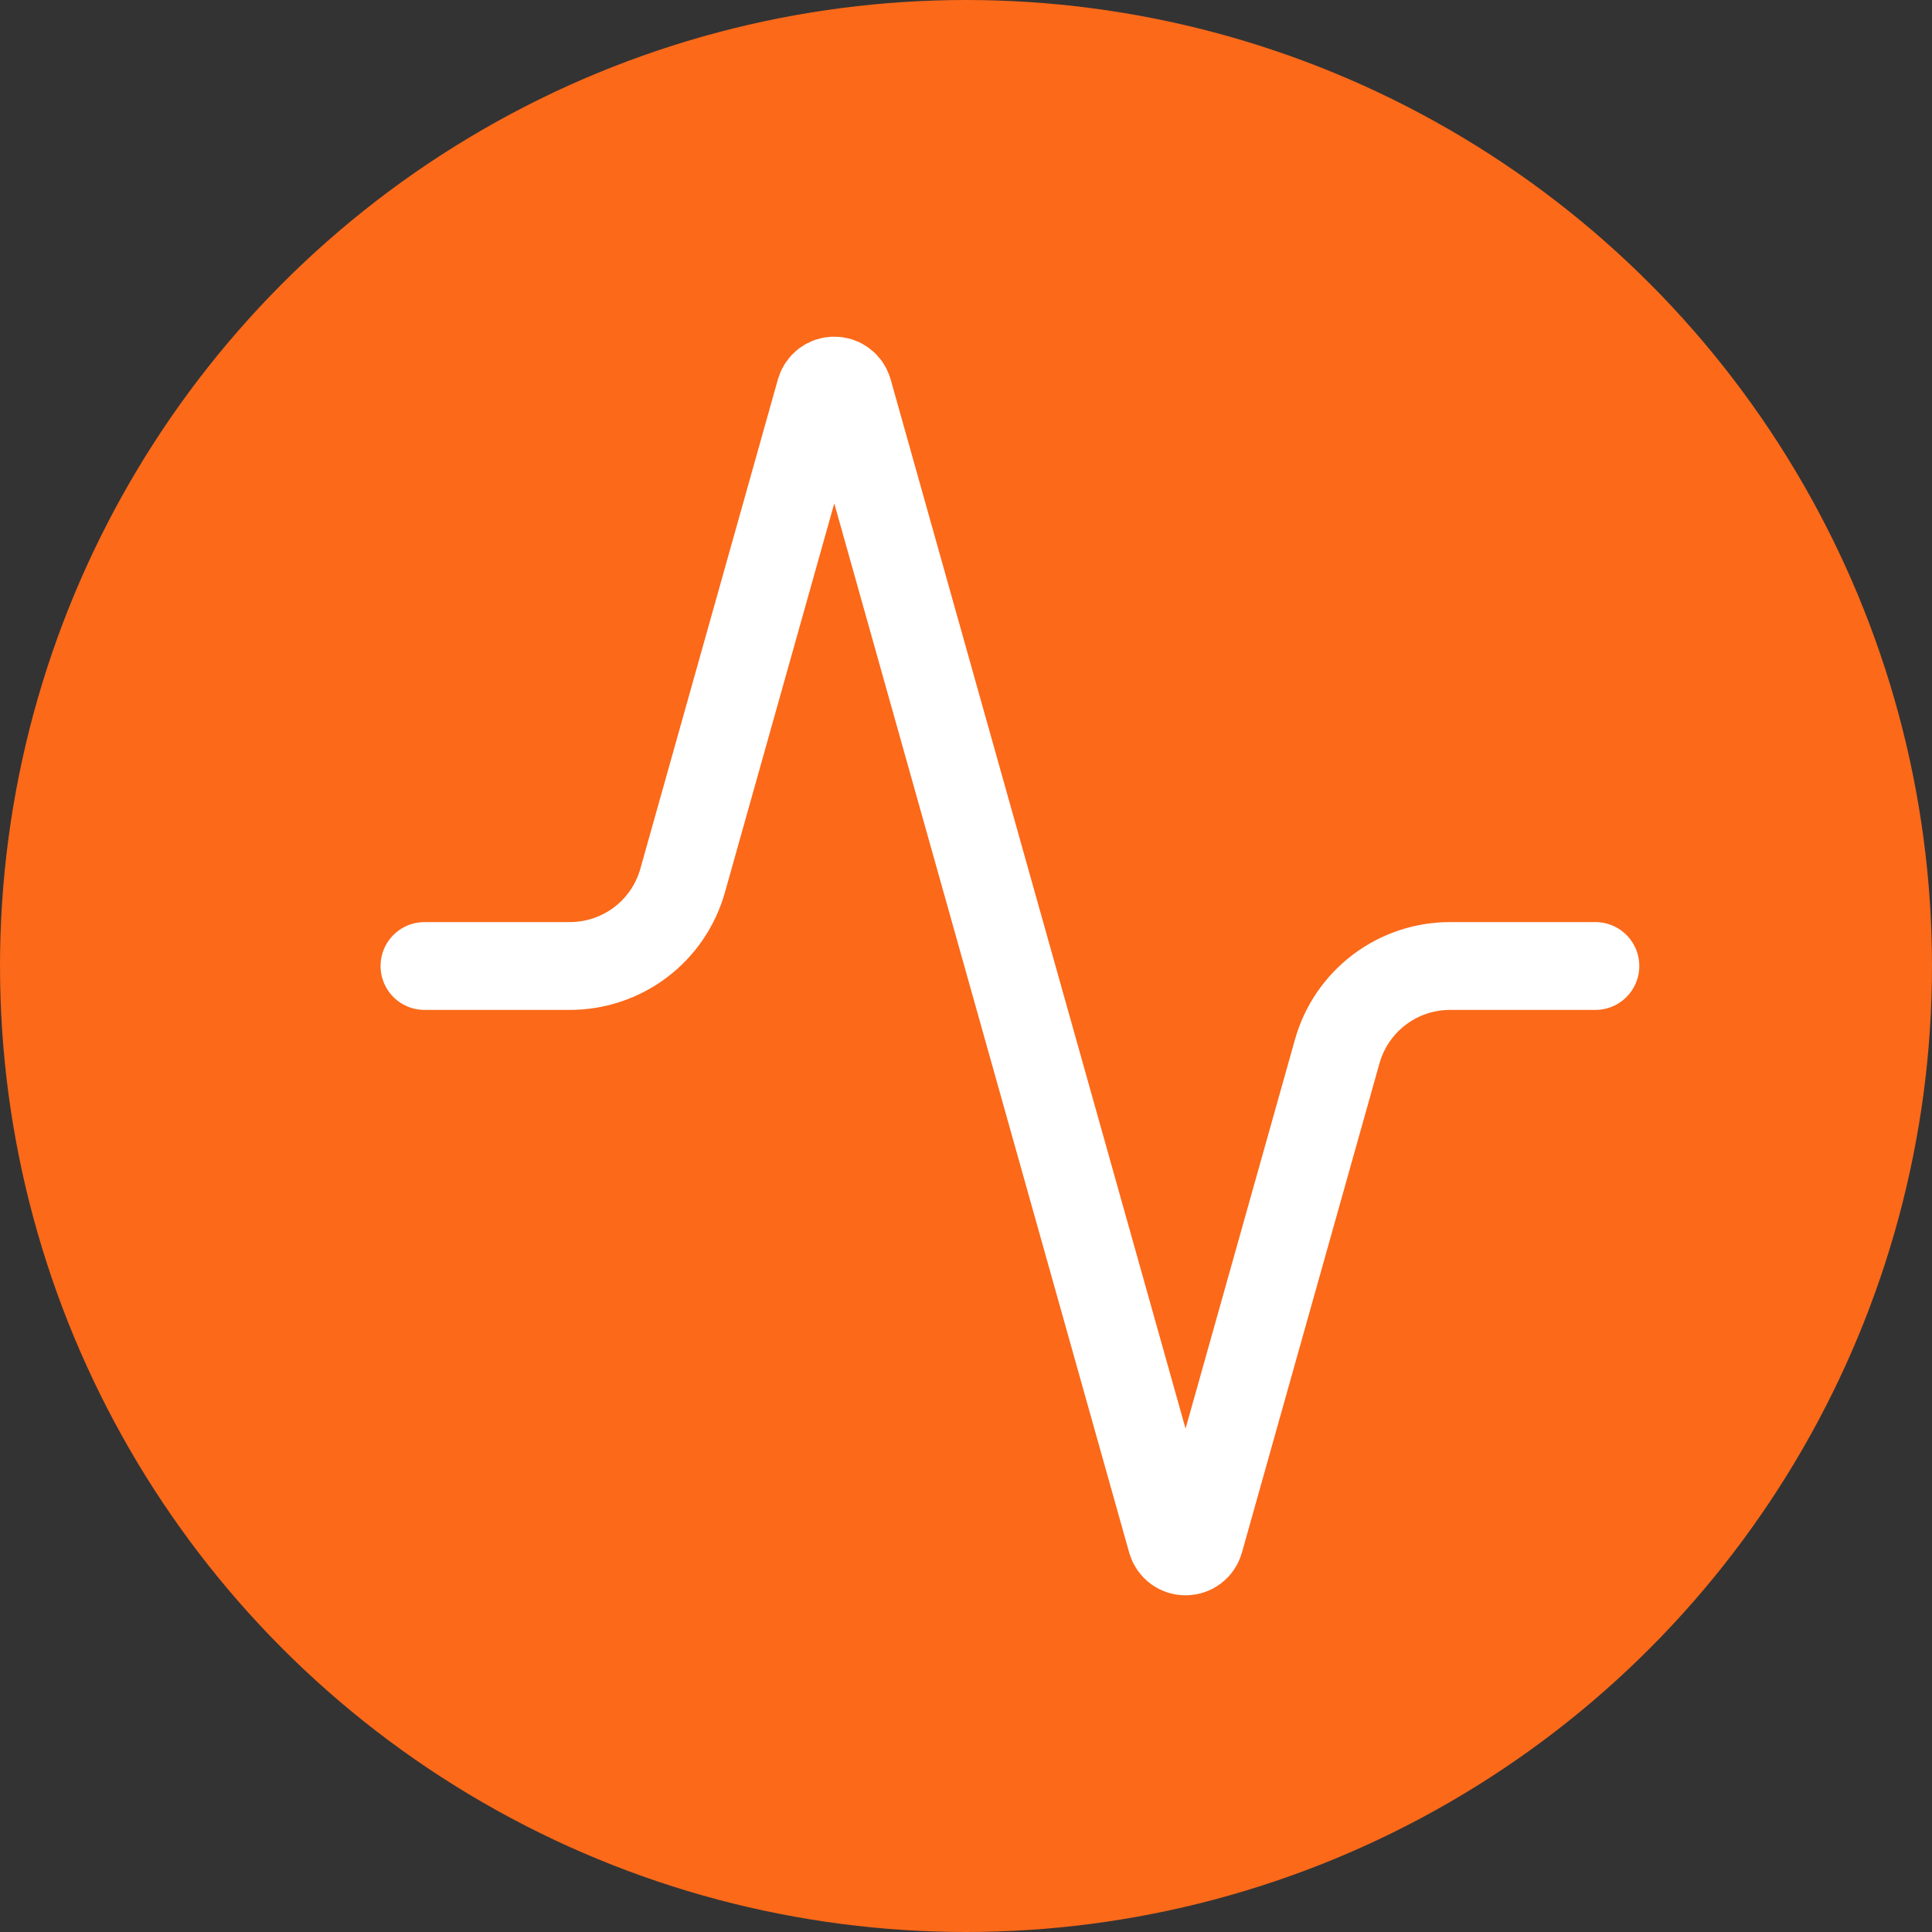 <svg width="44" height="44" viewBox="0 0 44 44" fill="none" xmlns="http://www.w3.org/2000/svg">
<rect x="0" y="0" width="44" height="44" fill="#333333" stroke="none"/>
<circle cx="22" cy="22" r="22" fill="#FB6919"/>
<path d="M36.334 22H33.027C32.444 21.999 31.877 22.189 31.413 22.54C30.948 22.892 30.611 23.386 30.454 23.947L27.32 35.093C27.3 35.163 27.258 35.224 27.2 35.267C27.143 35.31 27.072 35.333 27 35.333C26.928 35.333 26.858 35.31 26.8 35.267C26.743 35.224 26.701 35.163 26.68 35.093L19.32 8.907C19.3 8.838 19.258 8.777 19.2 8.733C19.143 8.69 19.072 8.667 19 8.667C18.928 8.667 18.858 8.69 18.8 8.733C18.743 8.777 18.701 8.838 18.68 8.907L15.547 20.053C15.39 20.612 15.056 21.105 14.594 21.456C14.132 21.807 13.567 21.998 12.987 22H9.667" stroke="white" stroke-width="2" stroke-linecap="round" stroke-linejoin="round"/>
</svg>
